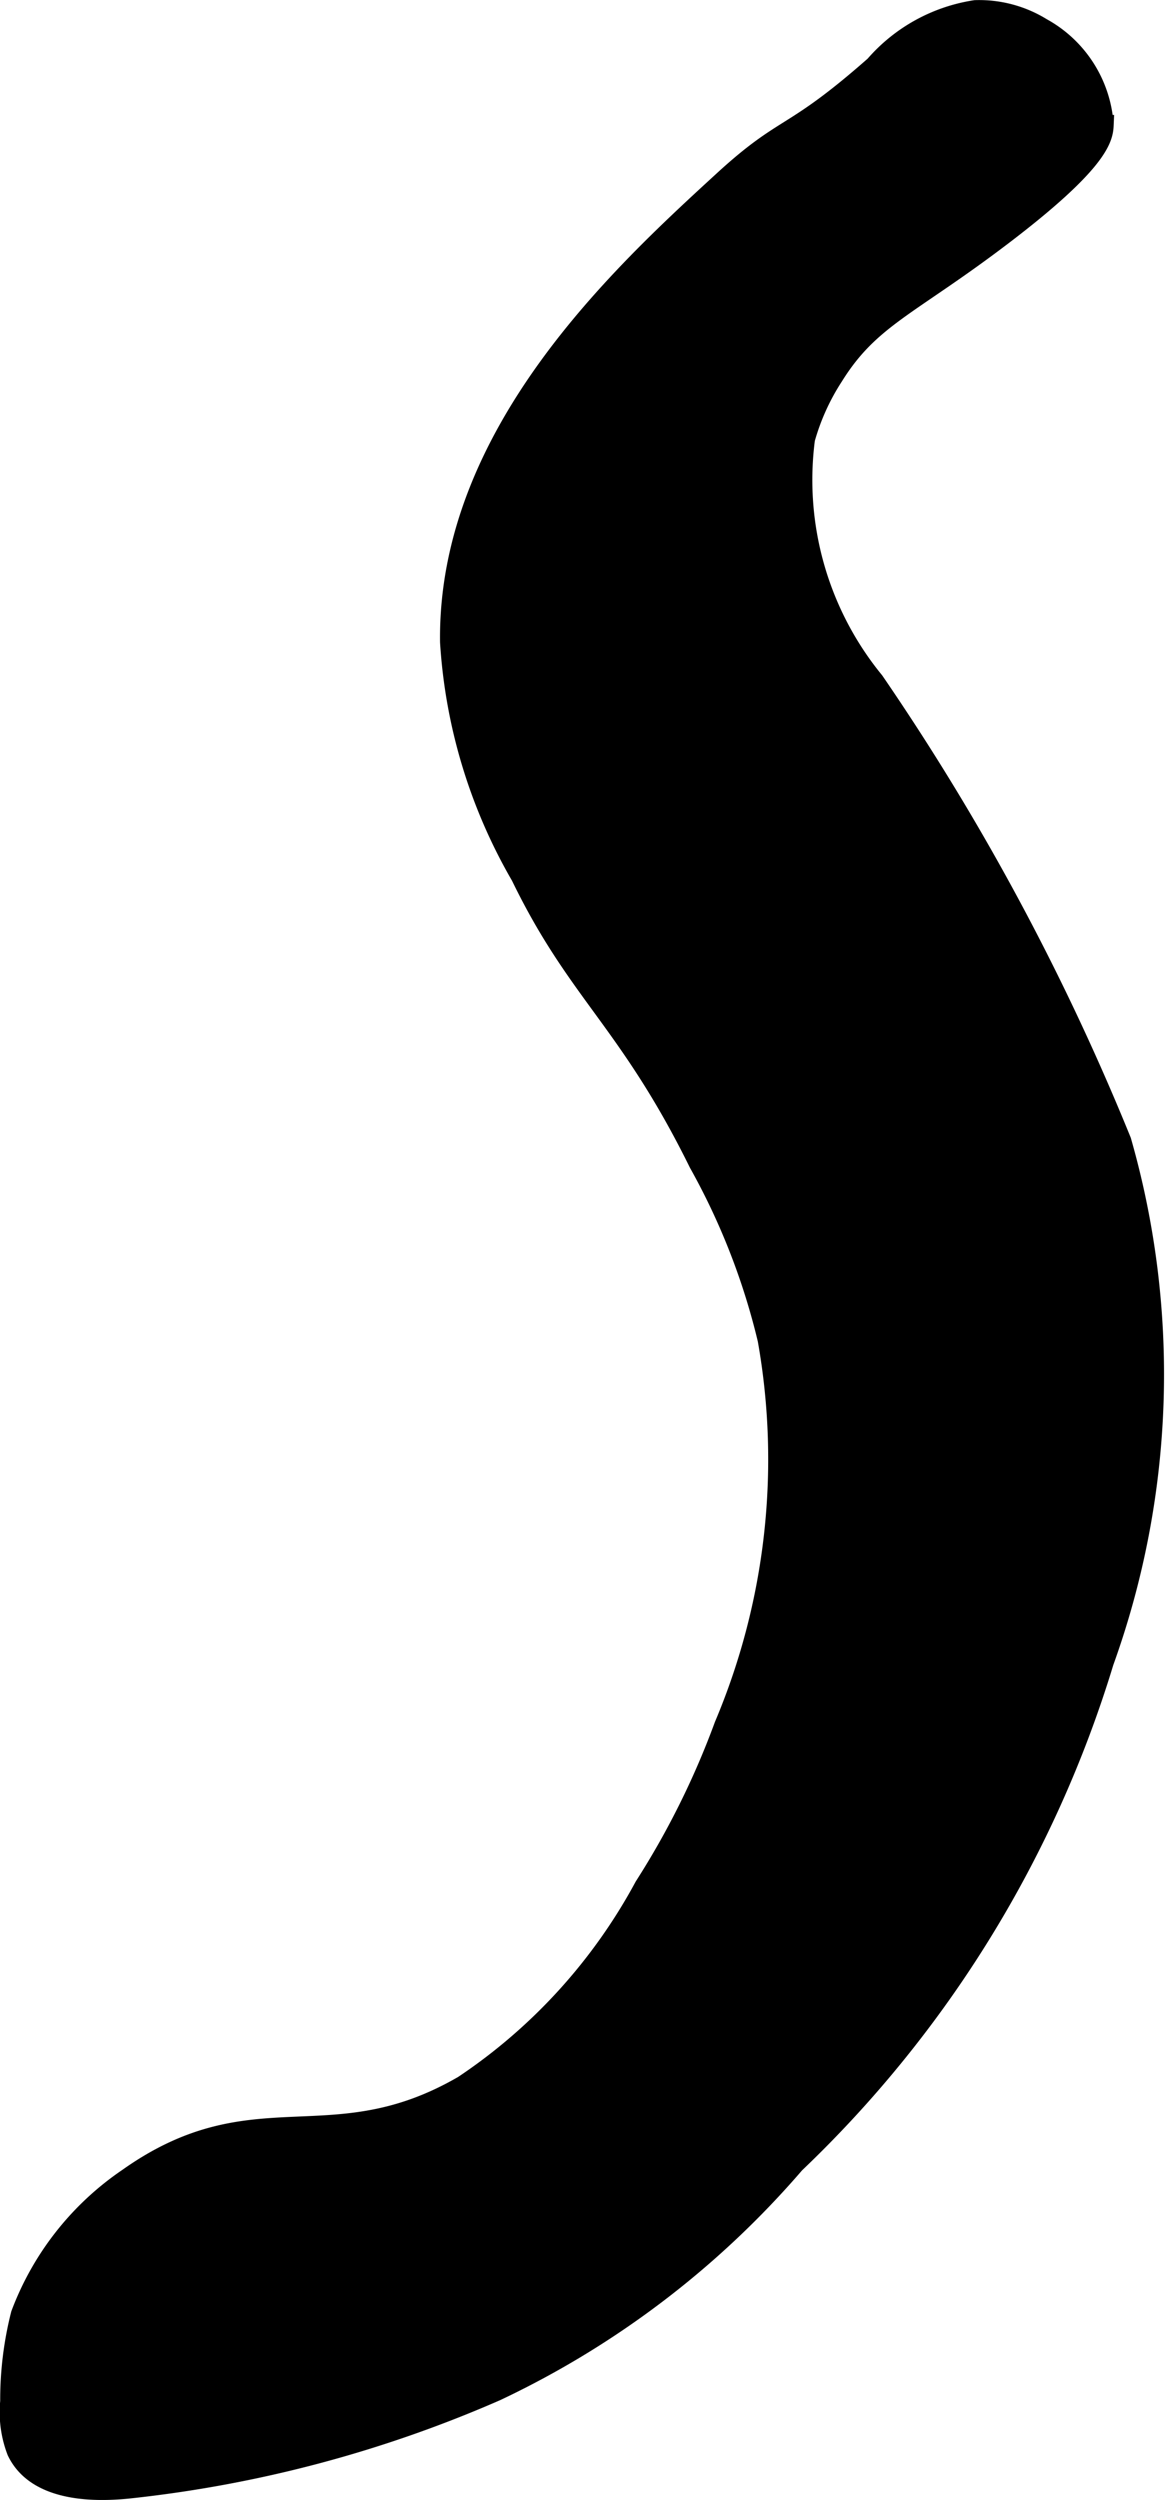 <?xml version="1.0" encoding="UTF-8"?>
<svg xmlns="http://www.w3.org/2000/svg"
     version="1.1"
     width="2.975mm"
     height="6.375mm"
     viewBox="0 0 8.432 18.071">
   <defs>
      <style type="text/css"><![CDATA[
      .a {
        stroke: #000;
        stroke-miterlimit: 10;
        stroke-width: 0.15px;
      }
    ]]></style>
   </defs>
   <path class="a"
         d="M3.257,4.64a3.839,3.839,0,0,0,.512,1.691c.412.849.779,1.046,1.287,2.075A4.979,4.979,0,0,1,5.554,9.682a4.945,4.945,0,0,1-.314,2.792A5.98,5.98,0,0,1,4.662,13.638a4.027,4.027,0,0,1-1.309,1.438c-.96.557-1.507.018-2.426.67a2.065,2.065,0,0,0-.774.983,2.497,2.497,0,0,0-.077.629A.784.784,0,0,0,.124,17.717c.132.276.512.3.816.267a9.019,9.019,0,0,0,2.647-.704A6.527,6.527,0,0,0,5.746,15.636,8.36,8.36,0,0,0,7.98,12.012a6.125,6.125,0,0,0,.127-3.763A17.579,17.579,0,0,0,6.32,4.927a2.302,2.302,0,0,1-.501-1.755,1.652,1.652,0,0,1,.206-.455c.264-.424.546-.504,1.215-1.012.698-.53.735-.705.739-.799A.863.863,0,0,0,7.533.204.858.858,0,0,0,7.054.076a1.2,1.2,0,0,0-.726.401c-.611.538-.635.41-1.096.833C4.495,1.986,3.239,3.139,3.257,4.64Z"/>
</svg>
